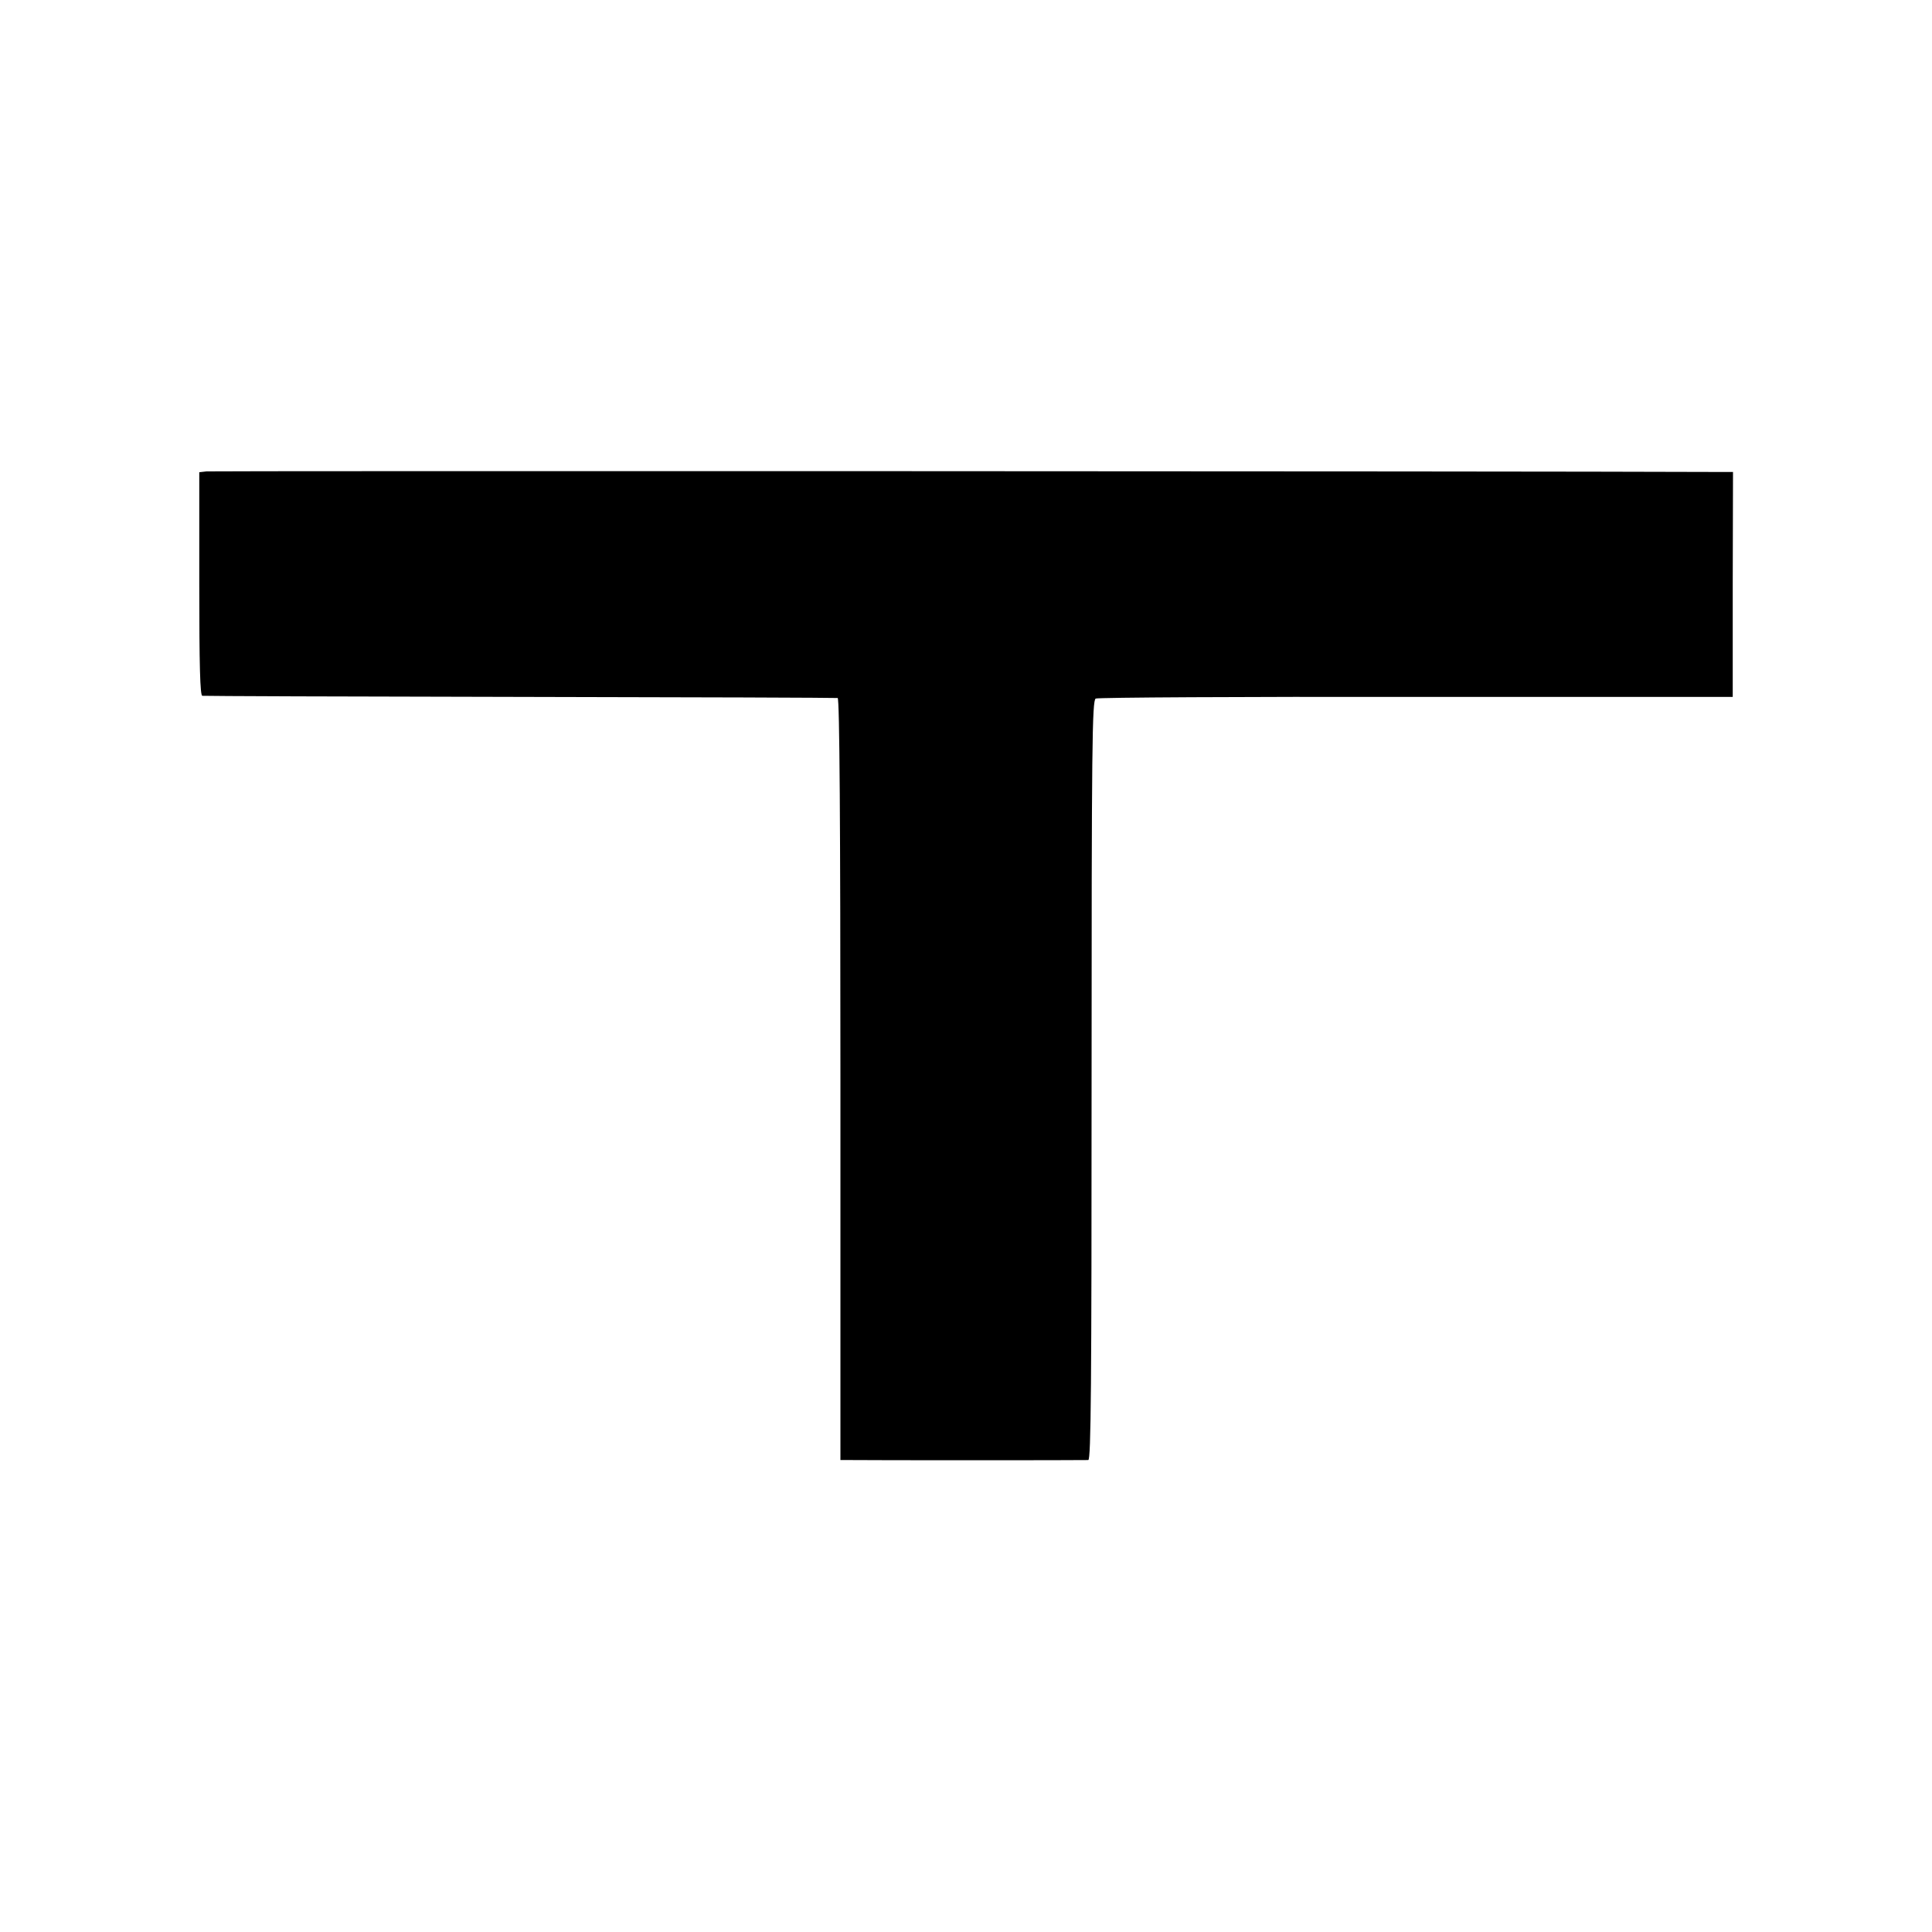 <svg version="1" xmlns="http://www.w3.org/2000/svg" width="933.333" height="933.333" viewBox="0 0 700 700"><path d="M74.8 170.8l-2.6.3v40.5c0 29.8.3 40.4 1.1 40.5.7.1 52.5.3 115.2.4 62.7.1 114.5.3 115 .4.7.1 1 46.6 1 138.1v138h3.7c4.9.1 84.4.1 86.1 0 1 0 1.2-28 1.2-137.6 0-121.5.2-137.7 1.5-138.3.8-.4 53.1-.7 116.1-.6h114.7v-40.7l.1-40.8h-7.2c-70.6-.3-543.9-.4-545.9-.2z"/></svg>